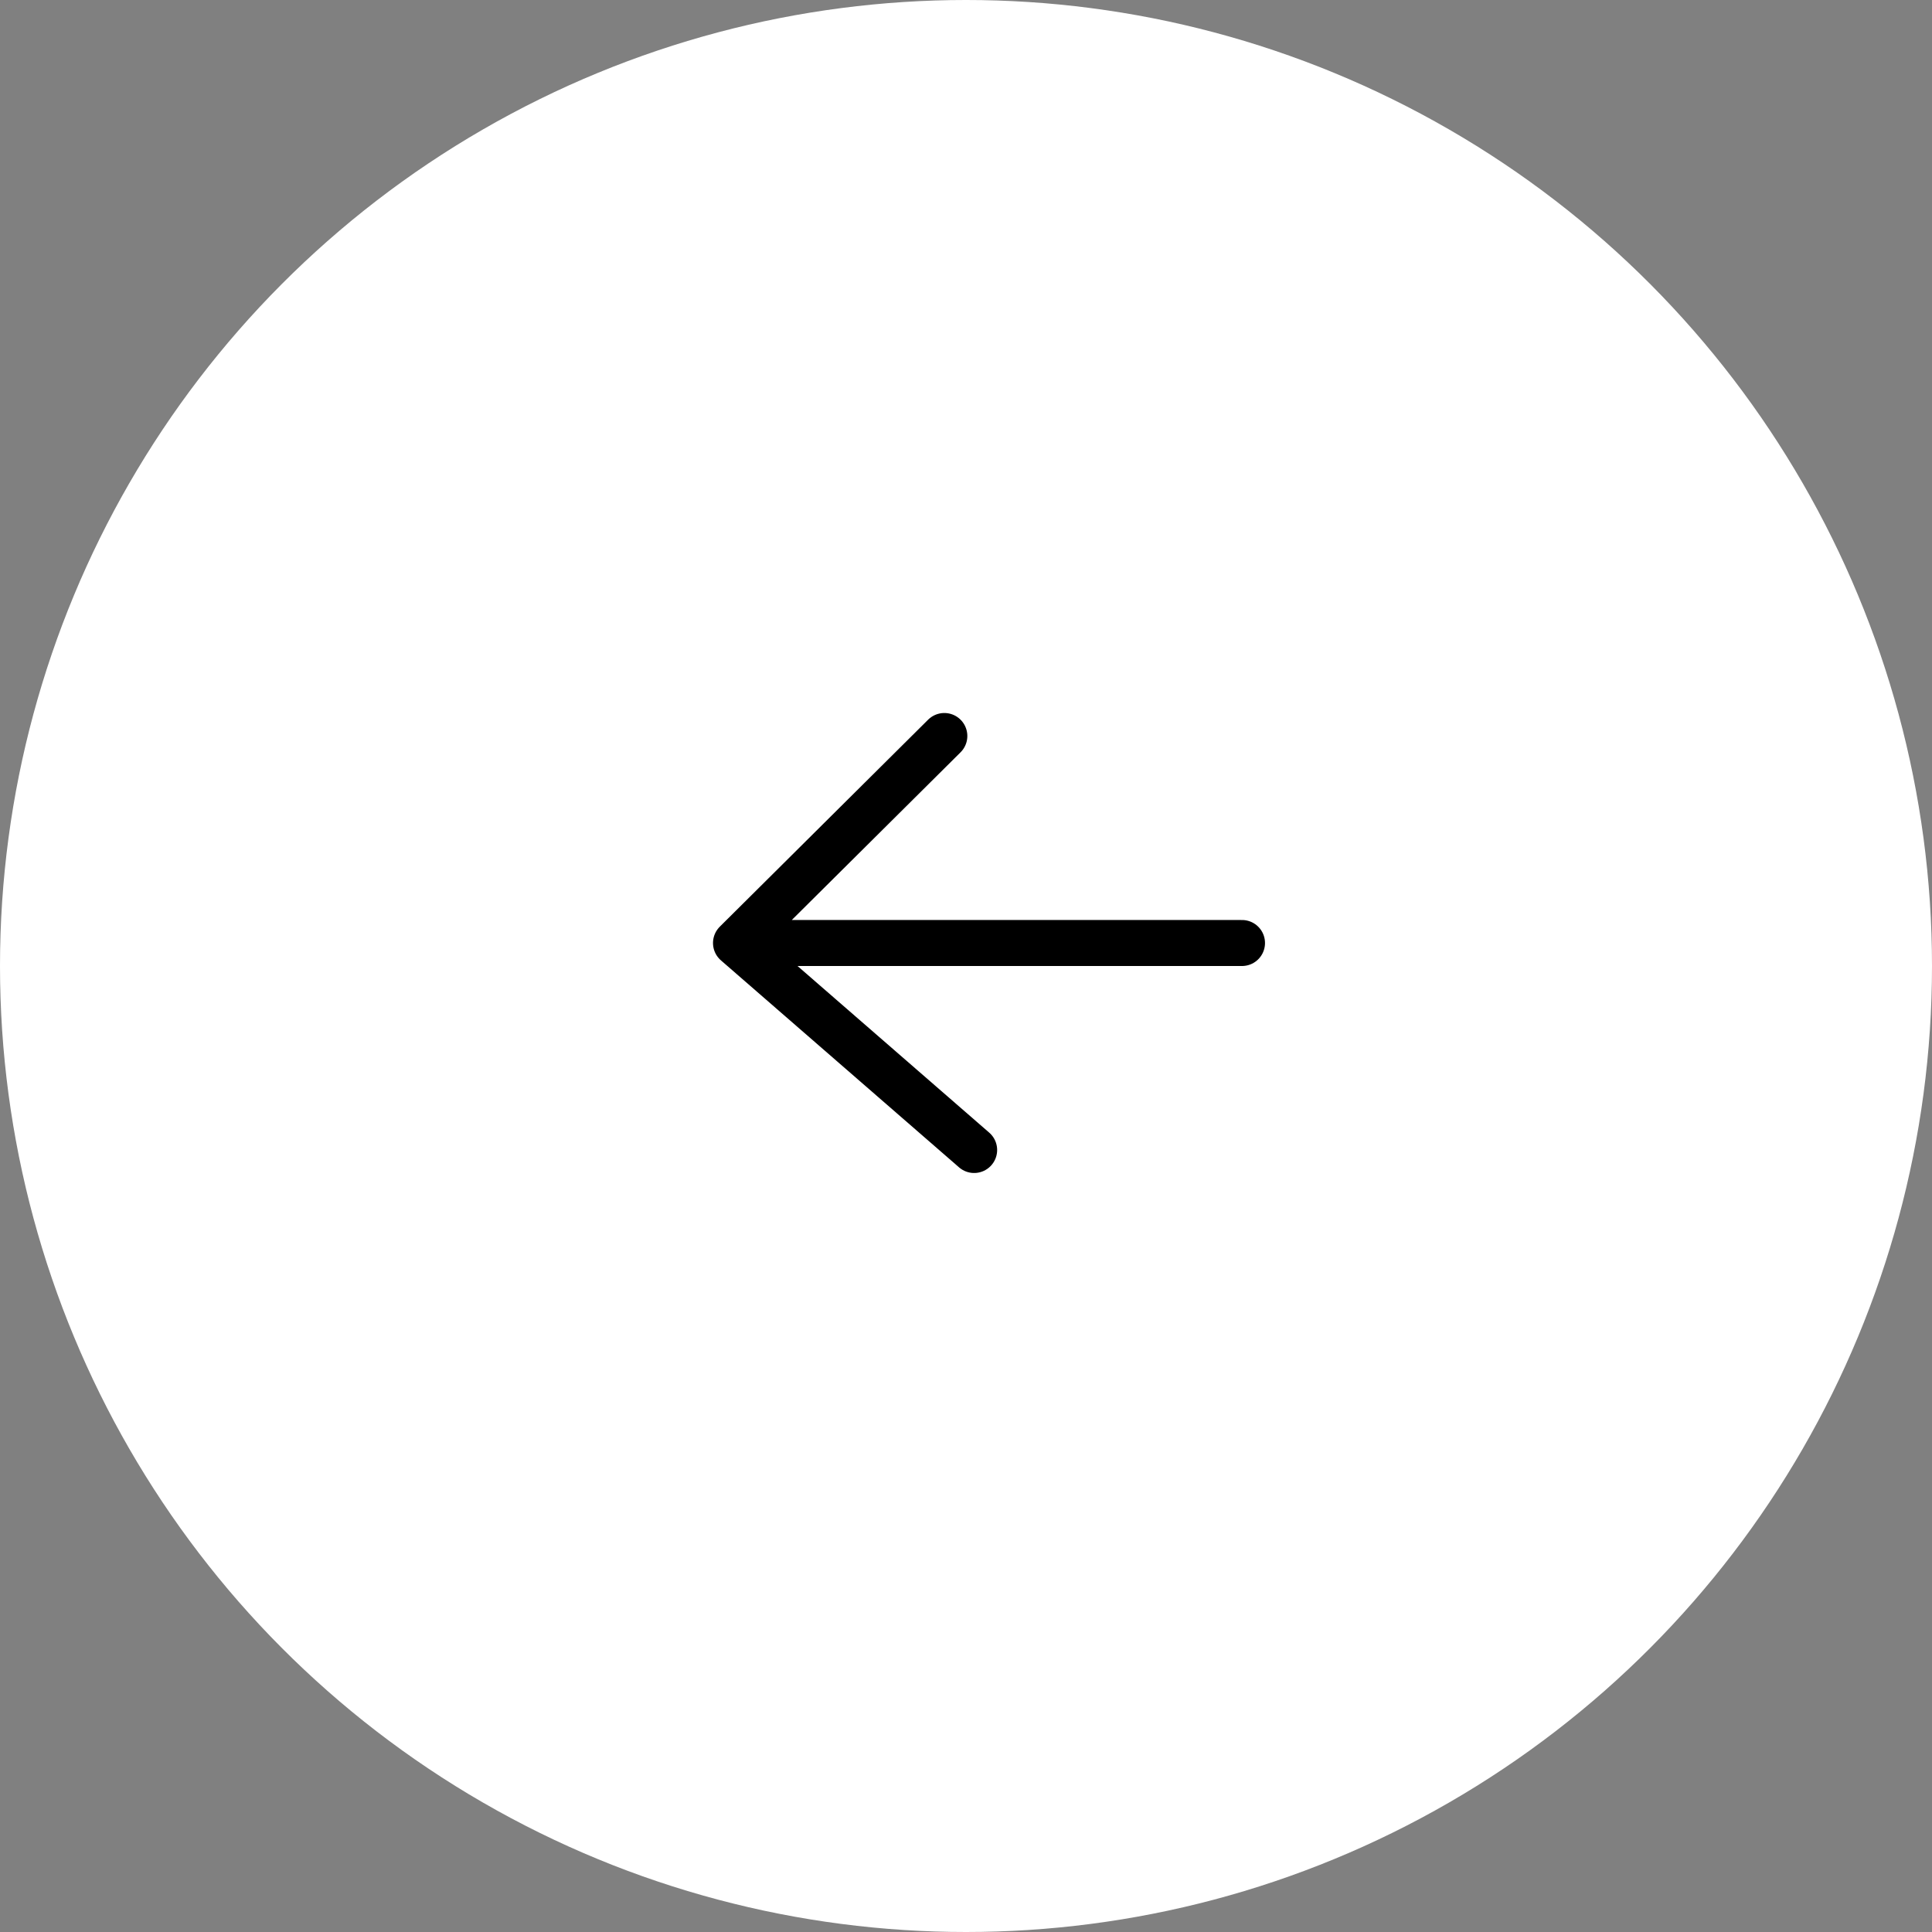 <?xml version="1.0" encoding="UTF-8"?> <svg xmlns="http://www.w3.org/2000/svg" width="42" height="42" viewBox="0 0 42 42" fill="none"><rect x="0" y="0" width="42" height="42" fill="#808080" stroke="none"/><circle cx="21" cy="21" r="21" transform="rotate(-180 21 21)" fill="white"></circle><path d="M21.177 25L16 20.5M16 20.5L20.529 16M16 20.5L27 20.5" stroke="black" stroke-linecap="round" stroke-linejoin="round"></path></svg> 